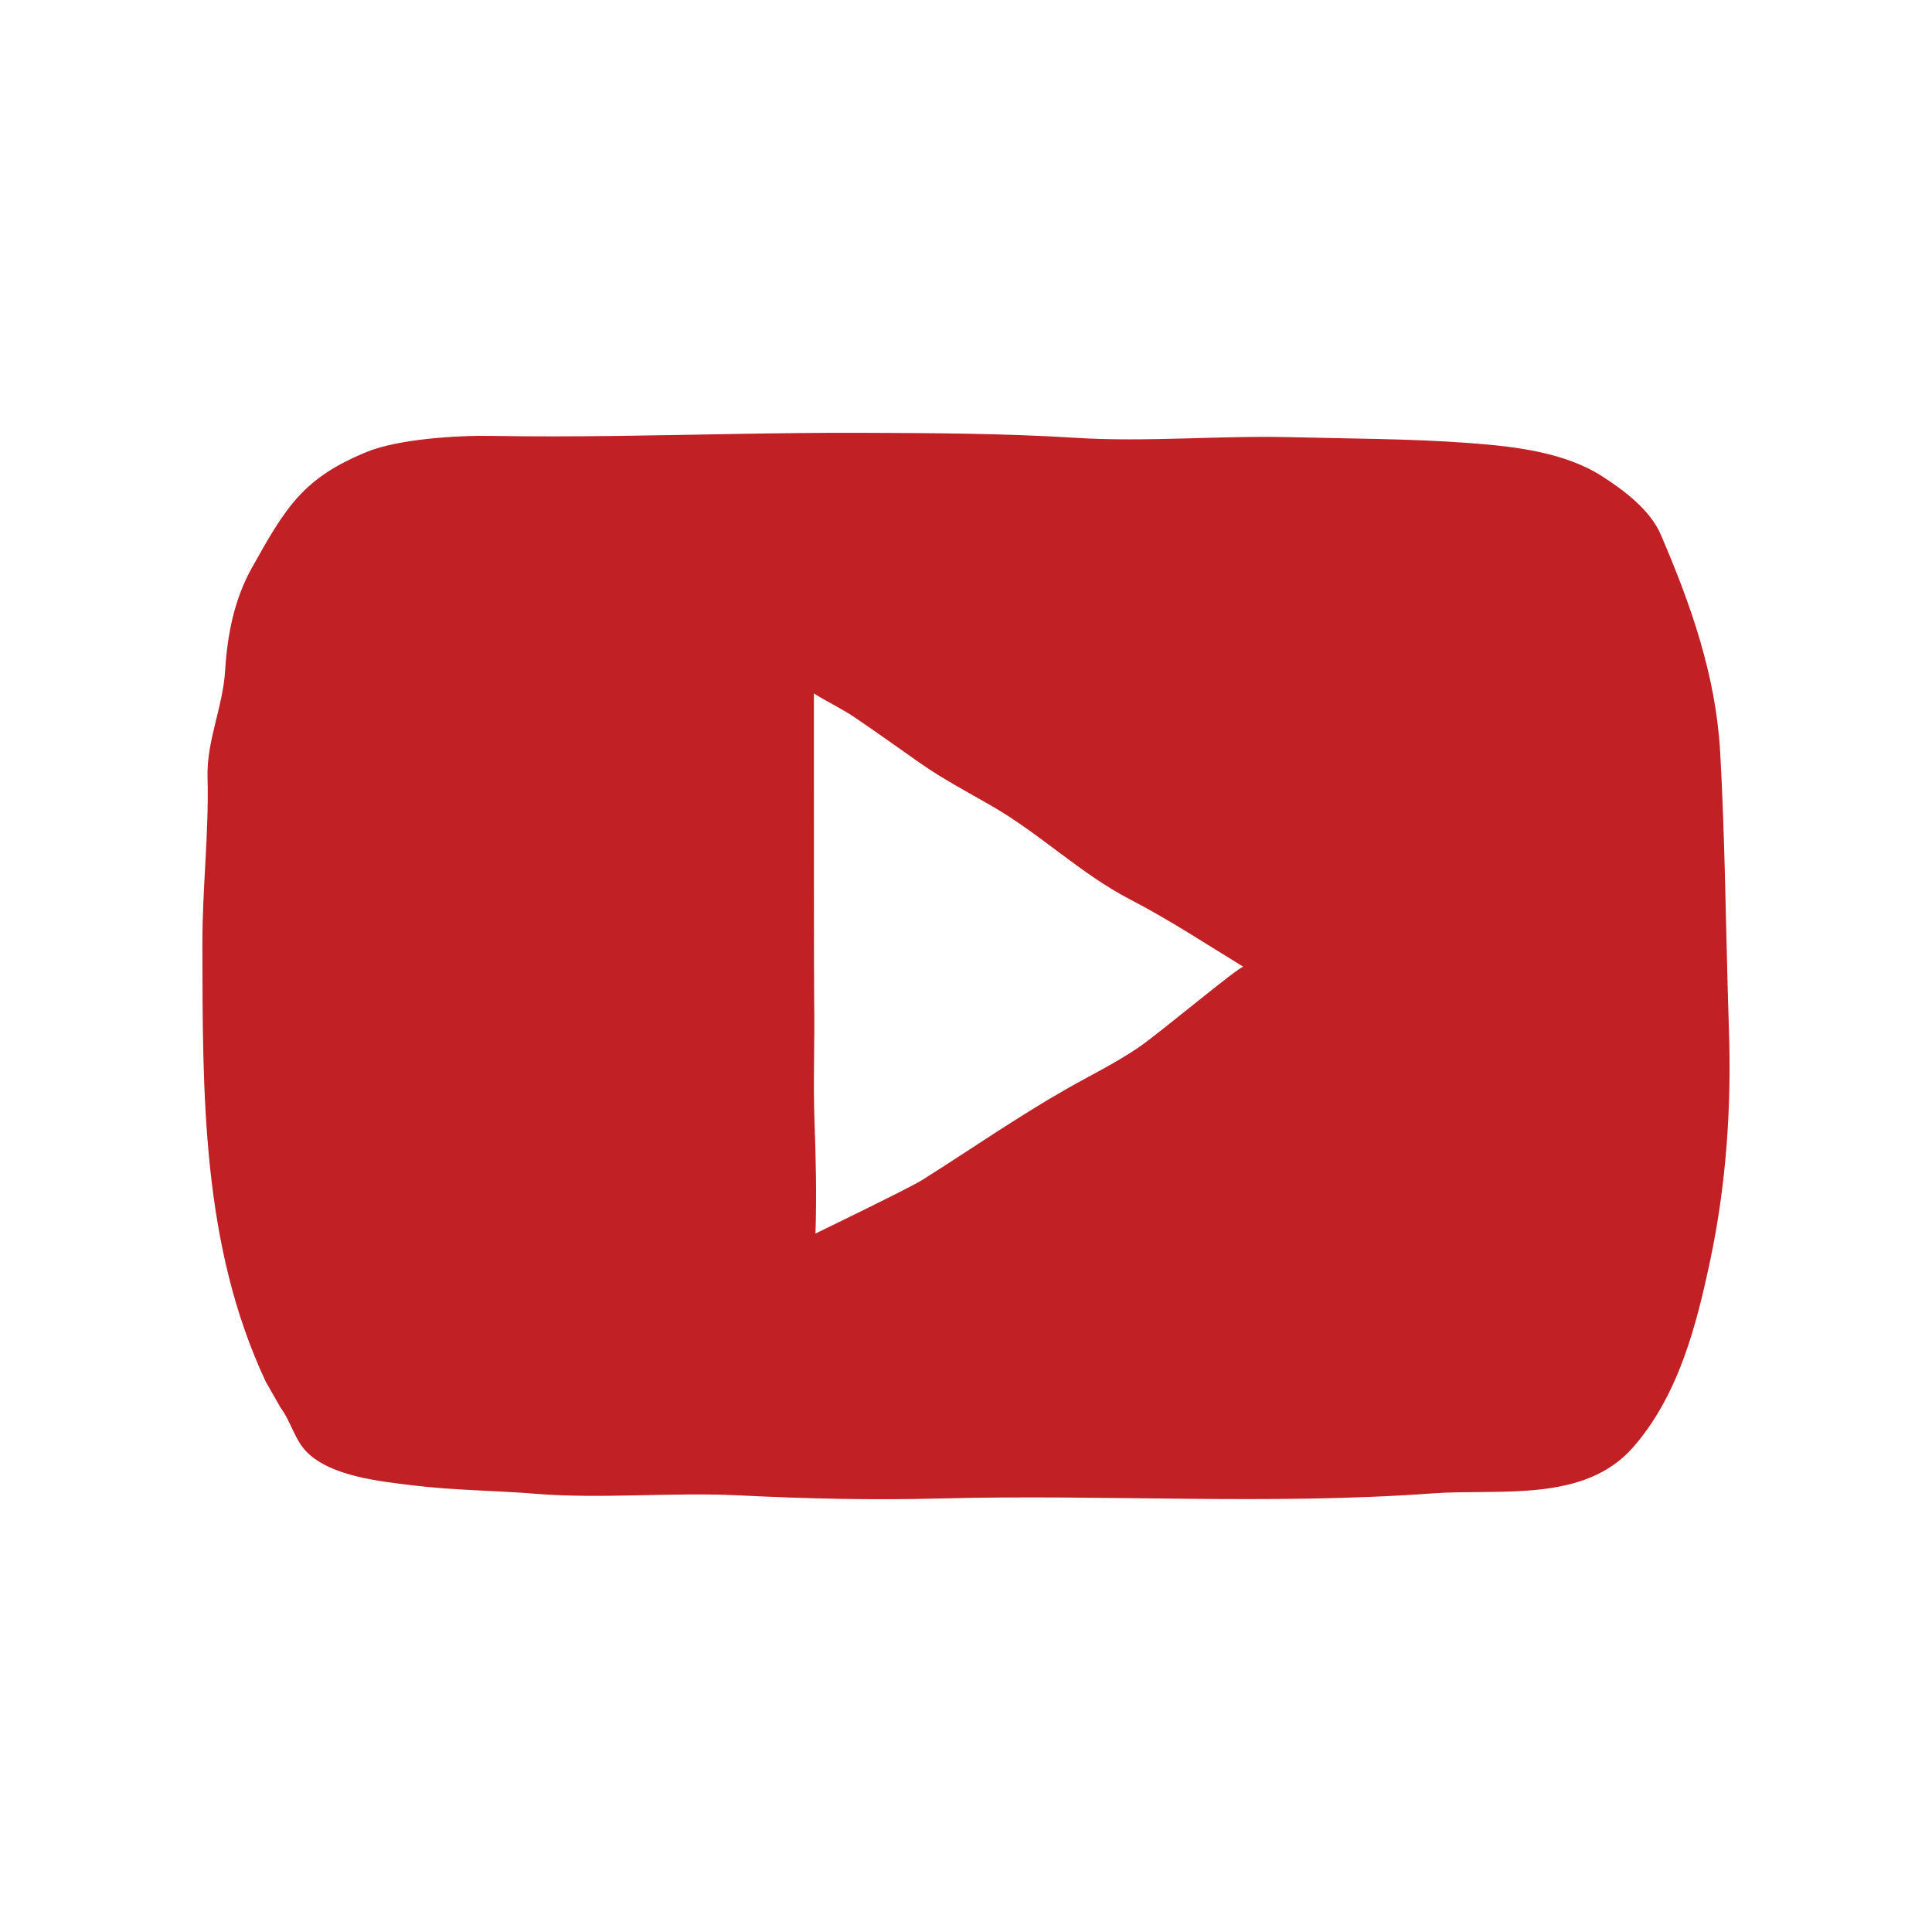 <?xml version="1.0" ?><!DOCTYPE svg  PUBLIC '-//W3C//DTD SVG 1.1//EN'  'http://www.w3.org/Graphics/SVG/1.1/DTD/svg11.dtd'><svg enable-background="new 0 0 100 100" height="100px" version="1.1" viewBox="0 0 100 100" width="100px" xml:space="preserve" xmlns="http://www.w3.org/2000/svg" xmlns:xlink="http://www.w3.org/1999/xlink"><g id="color_x5F_fill"><path d="M89.488,53.271c-0.023-0.702-0.045-1.405-0.062-2.107c-0.111-4.071-0.162-8.147-0.389-12.218   c-0.221-3.974-1.516-7.648-3.076-11.278c-0.535-1.247-1.859-2.265-3.051-3.026c-1.986-1.268-4.648-1.547-6.93-1.715   c-3.053-0.226-6.115-0.22-9.174-0.298c-3.711-0.094-7.426,0.263-11.125,0.033c-3.695-0.231-7.449-0.248-11.152-0.26   c-4.26-0.013-8.516,0.112-12.773,0.164c-2.098,0.024-4.199,0.032-6.299-0.004c-1.762-0.032-4.828,0.155-6.473,0.83   c-3.287,1.347-4.182,2.835-5.951,6.006c-0.91,1.63-1.264,3.44-1.381,5.318c-0.115,1.873-0.961,3.636-0.91,5.496   c0.078,2.886-0.271,5.751-0.266,8.632c0.016,7.754-0.053,15.572,3.279,22.671l0.771,1.351c0.535,0.718,0.736,1.678,1.357,2.295   c1.271,1.27,3.812,1.516,5.492,1.722c2.096,0.257,4.213,0.262,6.316,0.433c3.465,0.281,7.092-0.09,10.561,0.084   c3.484,0.174,6.93,0.252,10.422,0.161c8.5-0.224,16.975,0.353,25.467-0.263c3.492-0.253,7.865,0.516,10.404-2.404   c2.342-2.696,3.256-6.265,3.979-9.677C89.352,61.308,89.627,57.264,89.488,53.271z M58.922,54.223   c-1.195,0.809-2.492,1.441-3.742,2.154c-2.543,1.452-4.986,3.15-7.469,4.713c-0.646,0.406-5.502,2.758-5.502,2.758   c0.066-2.025,0.02-3.875-0.051-5.812c-0.074-2.032,0.016-4.063-0.016-6.096c-0.02-1.214-0.01-10.899-0.014-12.782   c-0.002-0.325,0-2.677,0-3.264c0.621,0.397,1.477,0.805,2.084,1.22c1.143,0.777,2.266,1.577,3.4,2.374   c1.188,0.833,2.459,1.503,3.713,2.225c2.521,1.45,4.596,3.507,7.186,4.851c2.025,1.051,3.906,2.292,5.848,3.478   C64.215,49.951,60.006,53.486,58.922,54.223z" fill="#C12025"/></g><g id="offset_x5F_print_x5F_outline"/></svg>